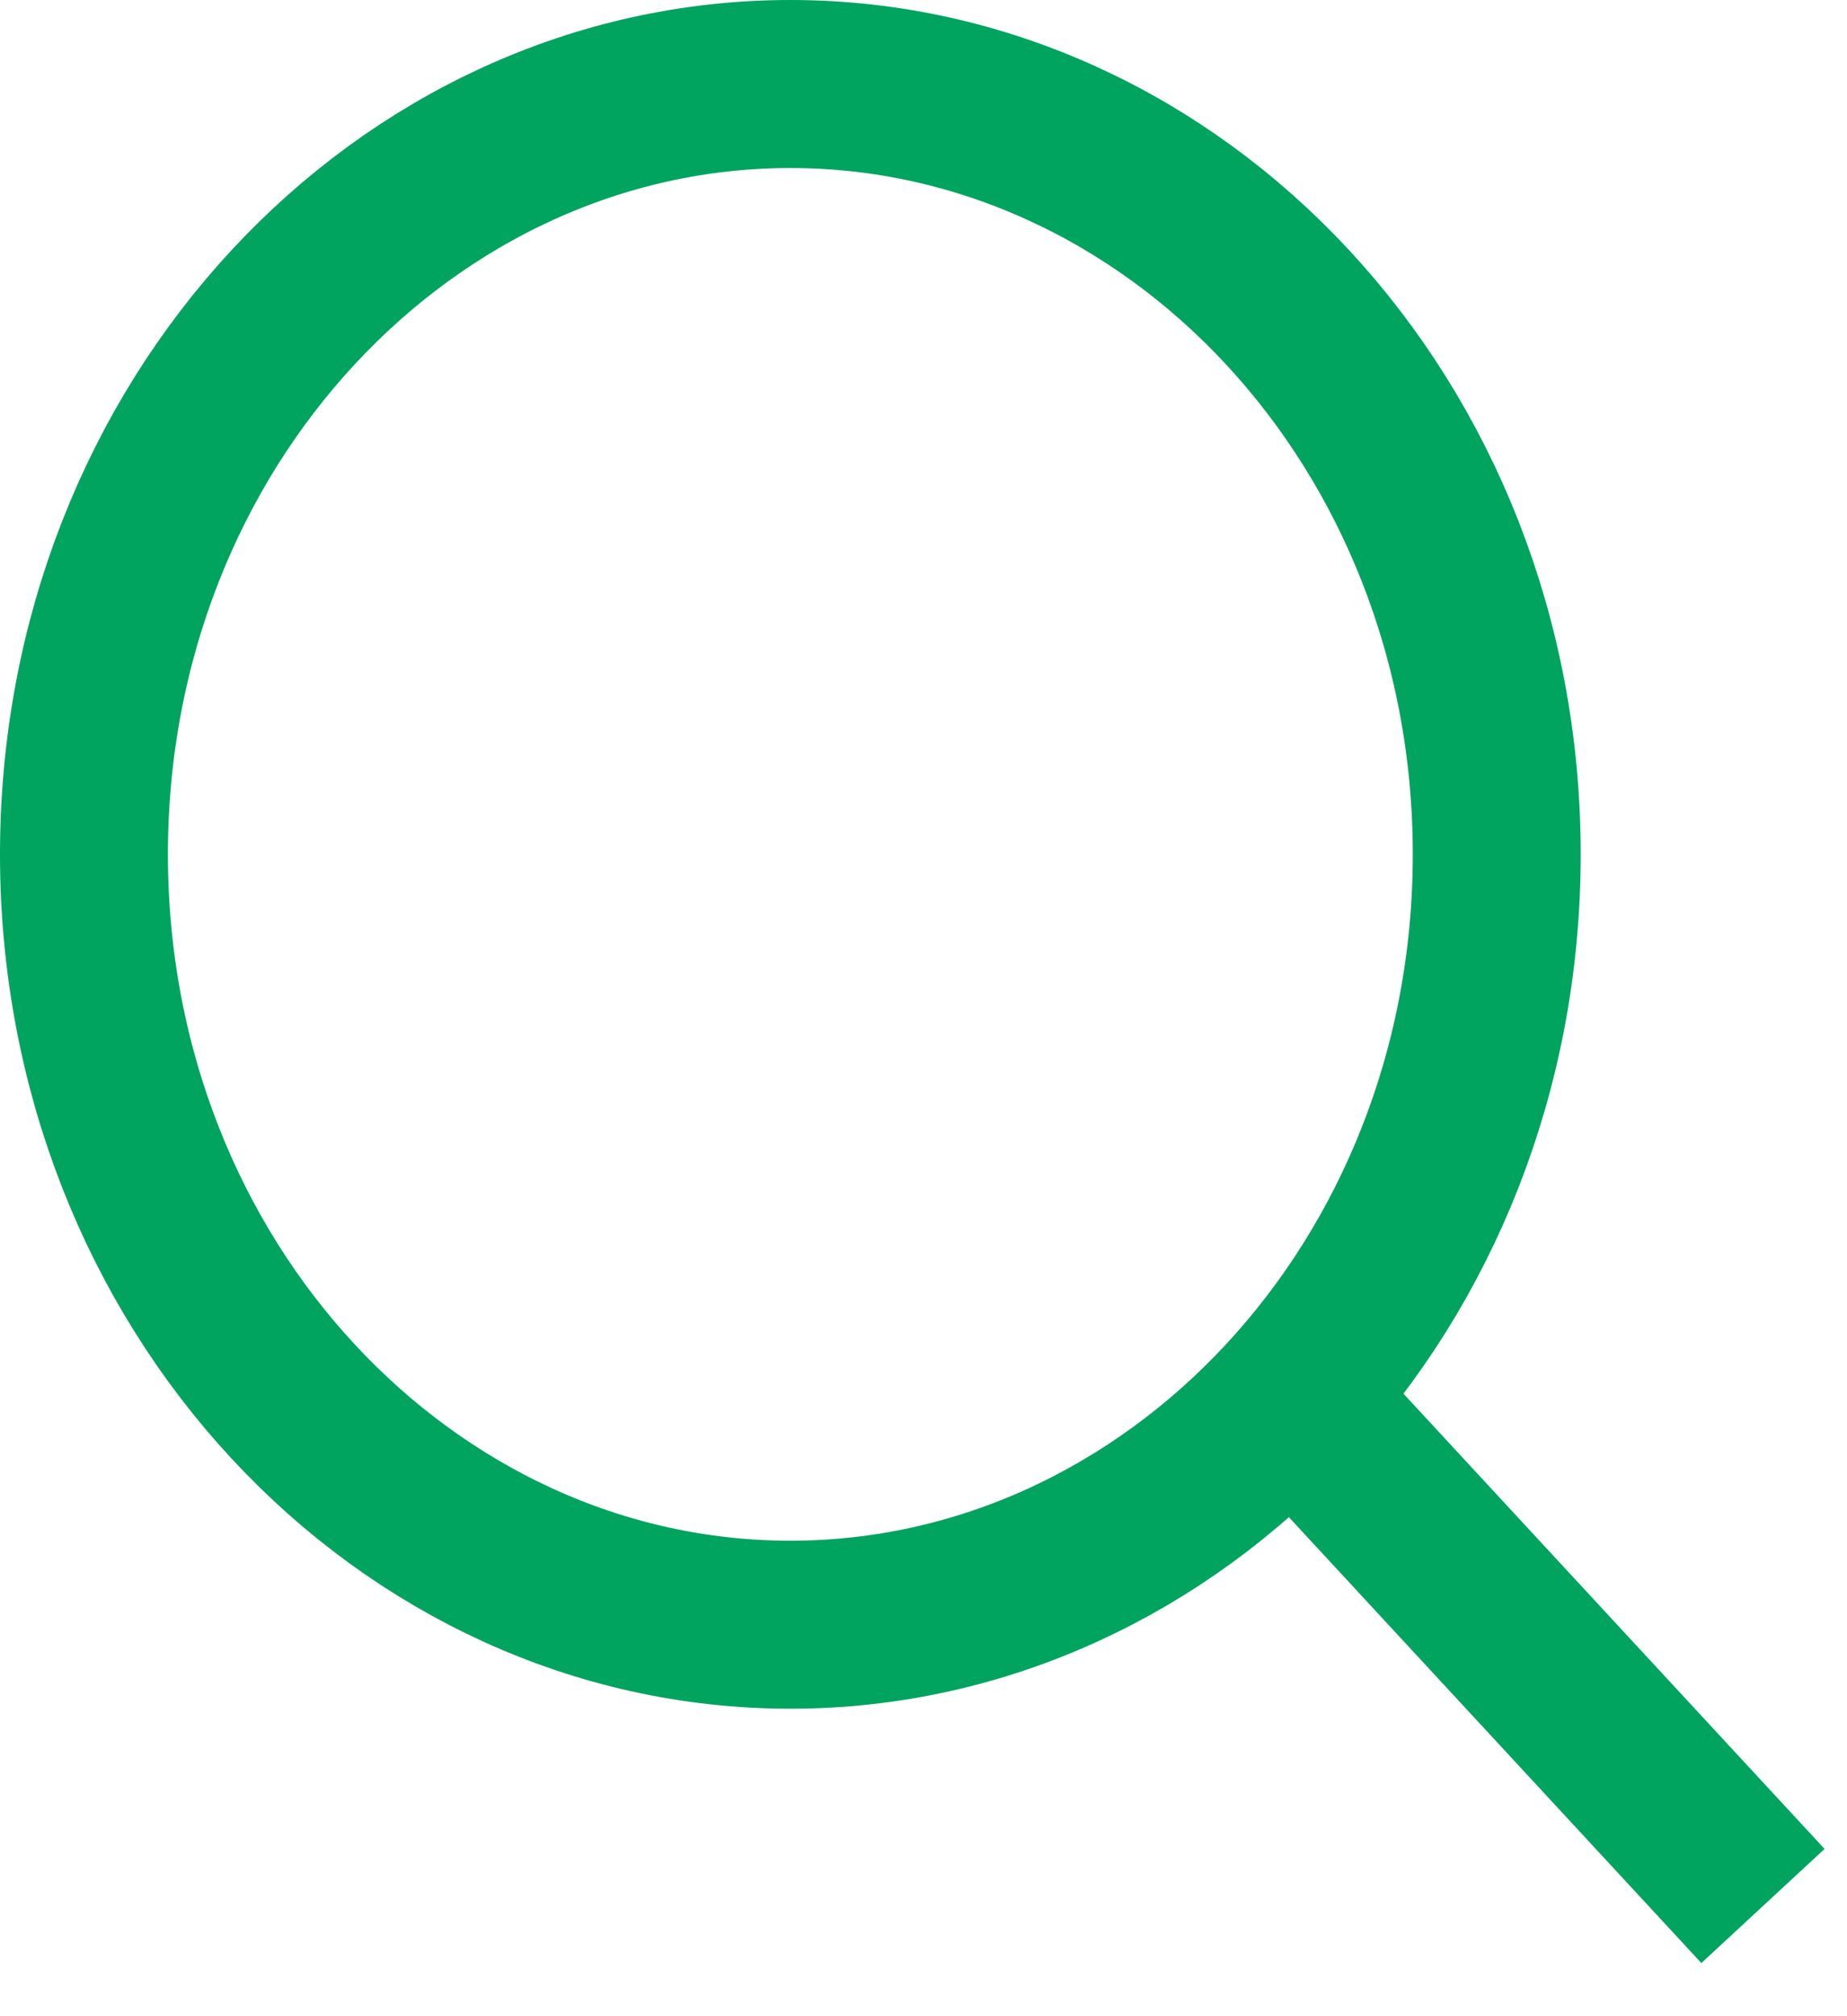 <?xml version="1.0" encoding="UTF-8" standalone="no"?>
<!DOCTYPE svg PUBLIC "-//W3C//DTD SVG 1.1//EN" "http://www.w3.org/Graphics/SVG/1.1/DTD/svg11.dtd">
<svg width="22" height="24" viewBox="0 0 22 24" fill="none" xmlns="http://www.w3.org/2000/svg">
<path d="M17.828 10.17C17.828 15.309 13.989 19.34 9.414 19.34C4.838 19.34 1 15.309 1 10.17C1 5.031 4.838 1 9.414 1C13.989 1 17.828 5.031 17.828 10.17Z" stroke="#00A45E" stroke-width="2"/>
<path d="M15.93 17.212L20.999 22.688" stroke="#00A45E" stroke-width="2"/>
</svg>
